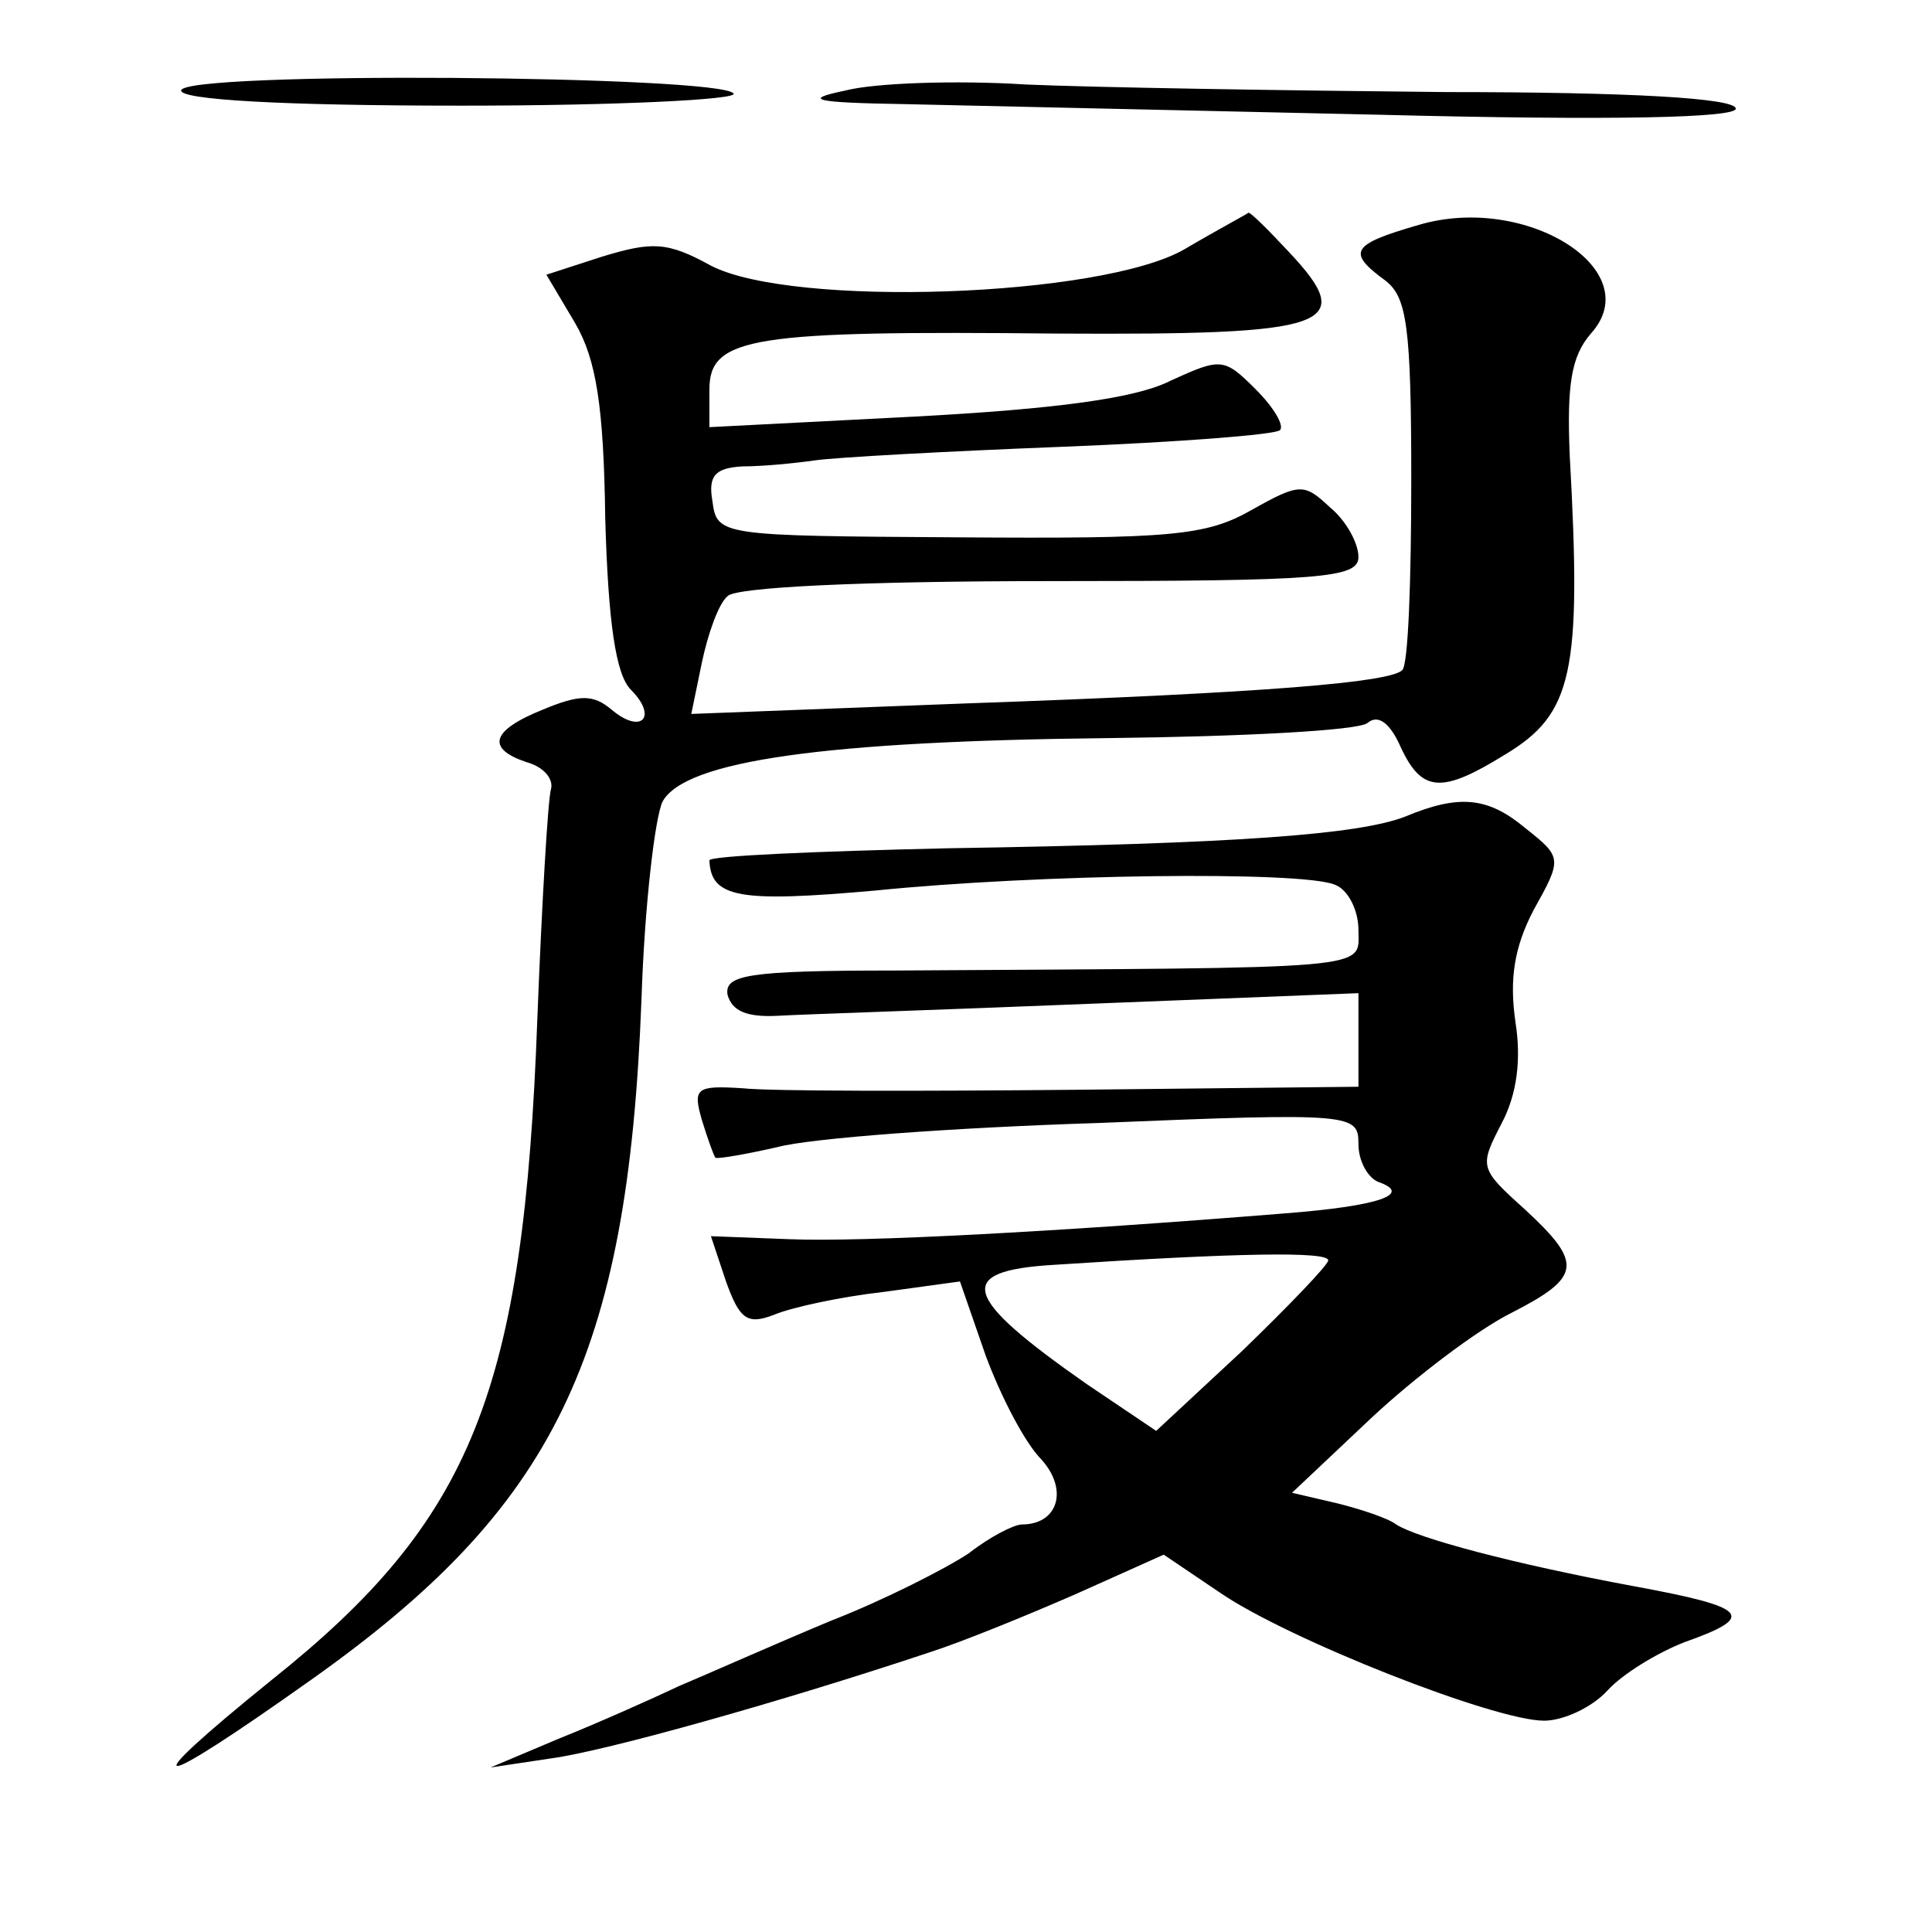 <?xml version="1.0" standalone="no"?>
<!DOCTYPE svg PUBLIC "-//W3C//DTD SVG 20010904//EN"
 "http://www.w3.org/TR/2001/REC-SVG-20010904/DTD/svg10.dtd">
<svg version="1.0" xmlns="http://www.w3.org/2000/svg"
 width="128pt" height="128pt" viewBox="0 0 128 128"
 preserveAspectRatio="xMidYMid meet">
<g transform="translate(0,128) scale(0.1,-0.1)"
fill="#0" stroke="none">
<path d="M120 1220 c0 -6 65 -10 186 -10 102 0 183 4 180 8 -7 12 -366 15 -366
2z M560 1220 c-29 -6 -21 -8 40 -9 41 -1 182 -4 313 -7 157 -4 237 -2 237 4 0 7
-70 11 -192 11 -106 1 -231 3 -278 5 -47 3 -101 1 -120 -4z M785 1115 c-55 -32
-260 -39 -314 -11 -29 16 -39 16 -72 6 l-37 -12 19 -32 c14 -24 19 -55 20 -130
2 -69 7 -103 17 -113 18 -18 7 -30 -13 -13 -12 10 -21 10 -45 0 -35 -14 -38 -26
-11 -35 11 -3 18 -11 16 -18 -2 -7 -6 -75 -9 -152 -9 -247 -43 -332 -176 -438 -94
-76 -81 -76 26 0 161 114 210 213 219 451 2 62 9 121 14 131 15 27 107 40 296 42
88 1 165 5 171 10 7 6 15 0 22 -16 14 -30 27 -31 69 -5 45 27 51 54 43 198 -2 47
1 66 14 81 38 42 -43 93 -114 72 -45 -13 -48 -18 -22 -37 14 -11 17 -30 17 -132
0 -66 -2 -123 -6 -126 -8 -8 -88 -15 -288 -22 l-183 -7 7 34 c4 19 11 39 17 44
5 6 90 10 213 10 181 0 205 2 205 16 0 9 -8 24 -19 33 -17 16 -20 16 -52 -2 -30
-17 -53 -19 -194 -18 -158 1 -160 1 -163 24 -3 17 2 22 20 23 13 0 34 2 48 4 14
2 87 6 164 9 76 3 141 8 144 11 3 3 -4 15 -16 27 -21 21 -23 21 -56 6 -23 -12 -77
-19 -170 -24 l-136 -7 0 25 c0 35 29 39 231 37 181 -1 199 5 153 54 -14 15 -26
27 -27 26 -1 -1 -20 -11 -42 -24z M931 739 c-31 -12 -112 -18 -303 -21 -87 -2 -158
-5 -158 -8 1 -25 20 -28 110 -20 109 11 281 13 304 4 9 -3 16 -17 16 -30 0 -27
15 -25 -308 -27 -97 0 -112 -3 -110 -16 3 -11 13 -15 33 -14 17 1 110 4 208 8 l177
7 0 -31 0 -31 -187 -2 c-104 -1 -203 -1 -221 1 -31 2 -33 0 -27 -21 4 -13 8 -24
9 -25 1 -1 19 2 41 7 22 6 118 13 213 16 169 7 172 6 172 -14 0 -11 6 -22 13 -25
23 -8 2 -16 -63 -21 -149 -12 -278 -19 -327 -17 l-52 2 10 -30 c9 -25 14 -29 32
-22 12 5 45 12 72 15 l51 7 17 -49 c10 -27 26 -58 37 -69 18 -20 11 -43 -13 -43
-5 0 -21 -8 -35 -19 -15 -10 -56 -31 -92 -45 -36 -15 -81 -35 -100 -43 -19 -9 -55
-25 -80 -35 l-45 -19 40 6 c37 5 154 38 250 70 22 7 66 25 98 39 l58 26 37 -25
c45 -31 182 -85 215 -85 13 0 32 9 42 20 10 11 33 25 51 32 48 17 43 23 -33 37
-81 15 -144 32 -158 41 -5 4 -23 10 -39 14 l-30 7 53 50 c29 27 70 58 92 69 47
24 48 33 9 69 -30 27 -30 28 -15 57 10 19 13 42 9 67 -4 28 -1 49 12 74 19 34 19
35 -5 54 -25 21 -44 23 -80 8z m-51 -294 c0 -3 -26 -30 -57 -60 l-57 -53 -46 31
c-83 58 -88 75 -22 79 122 8 182 9 182 3z"/>
</g>
</svg>
